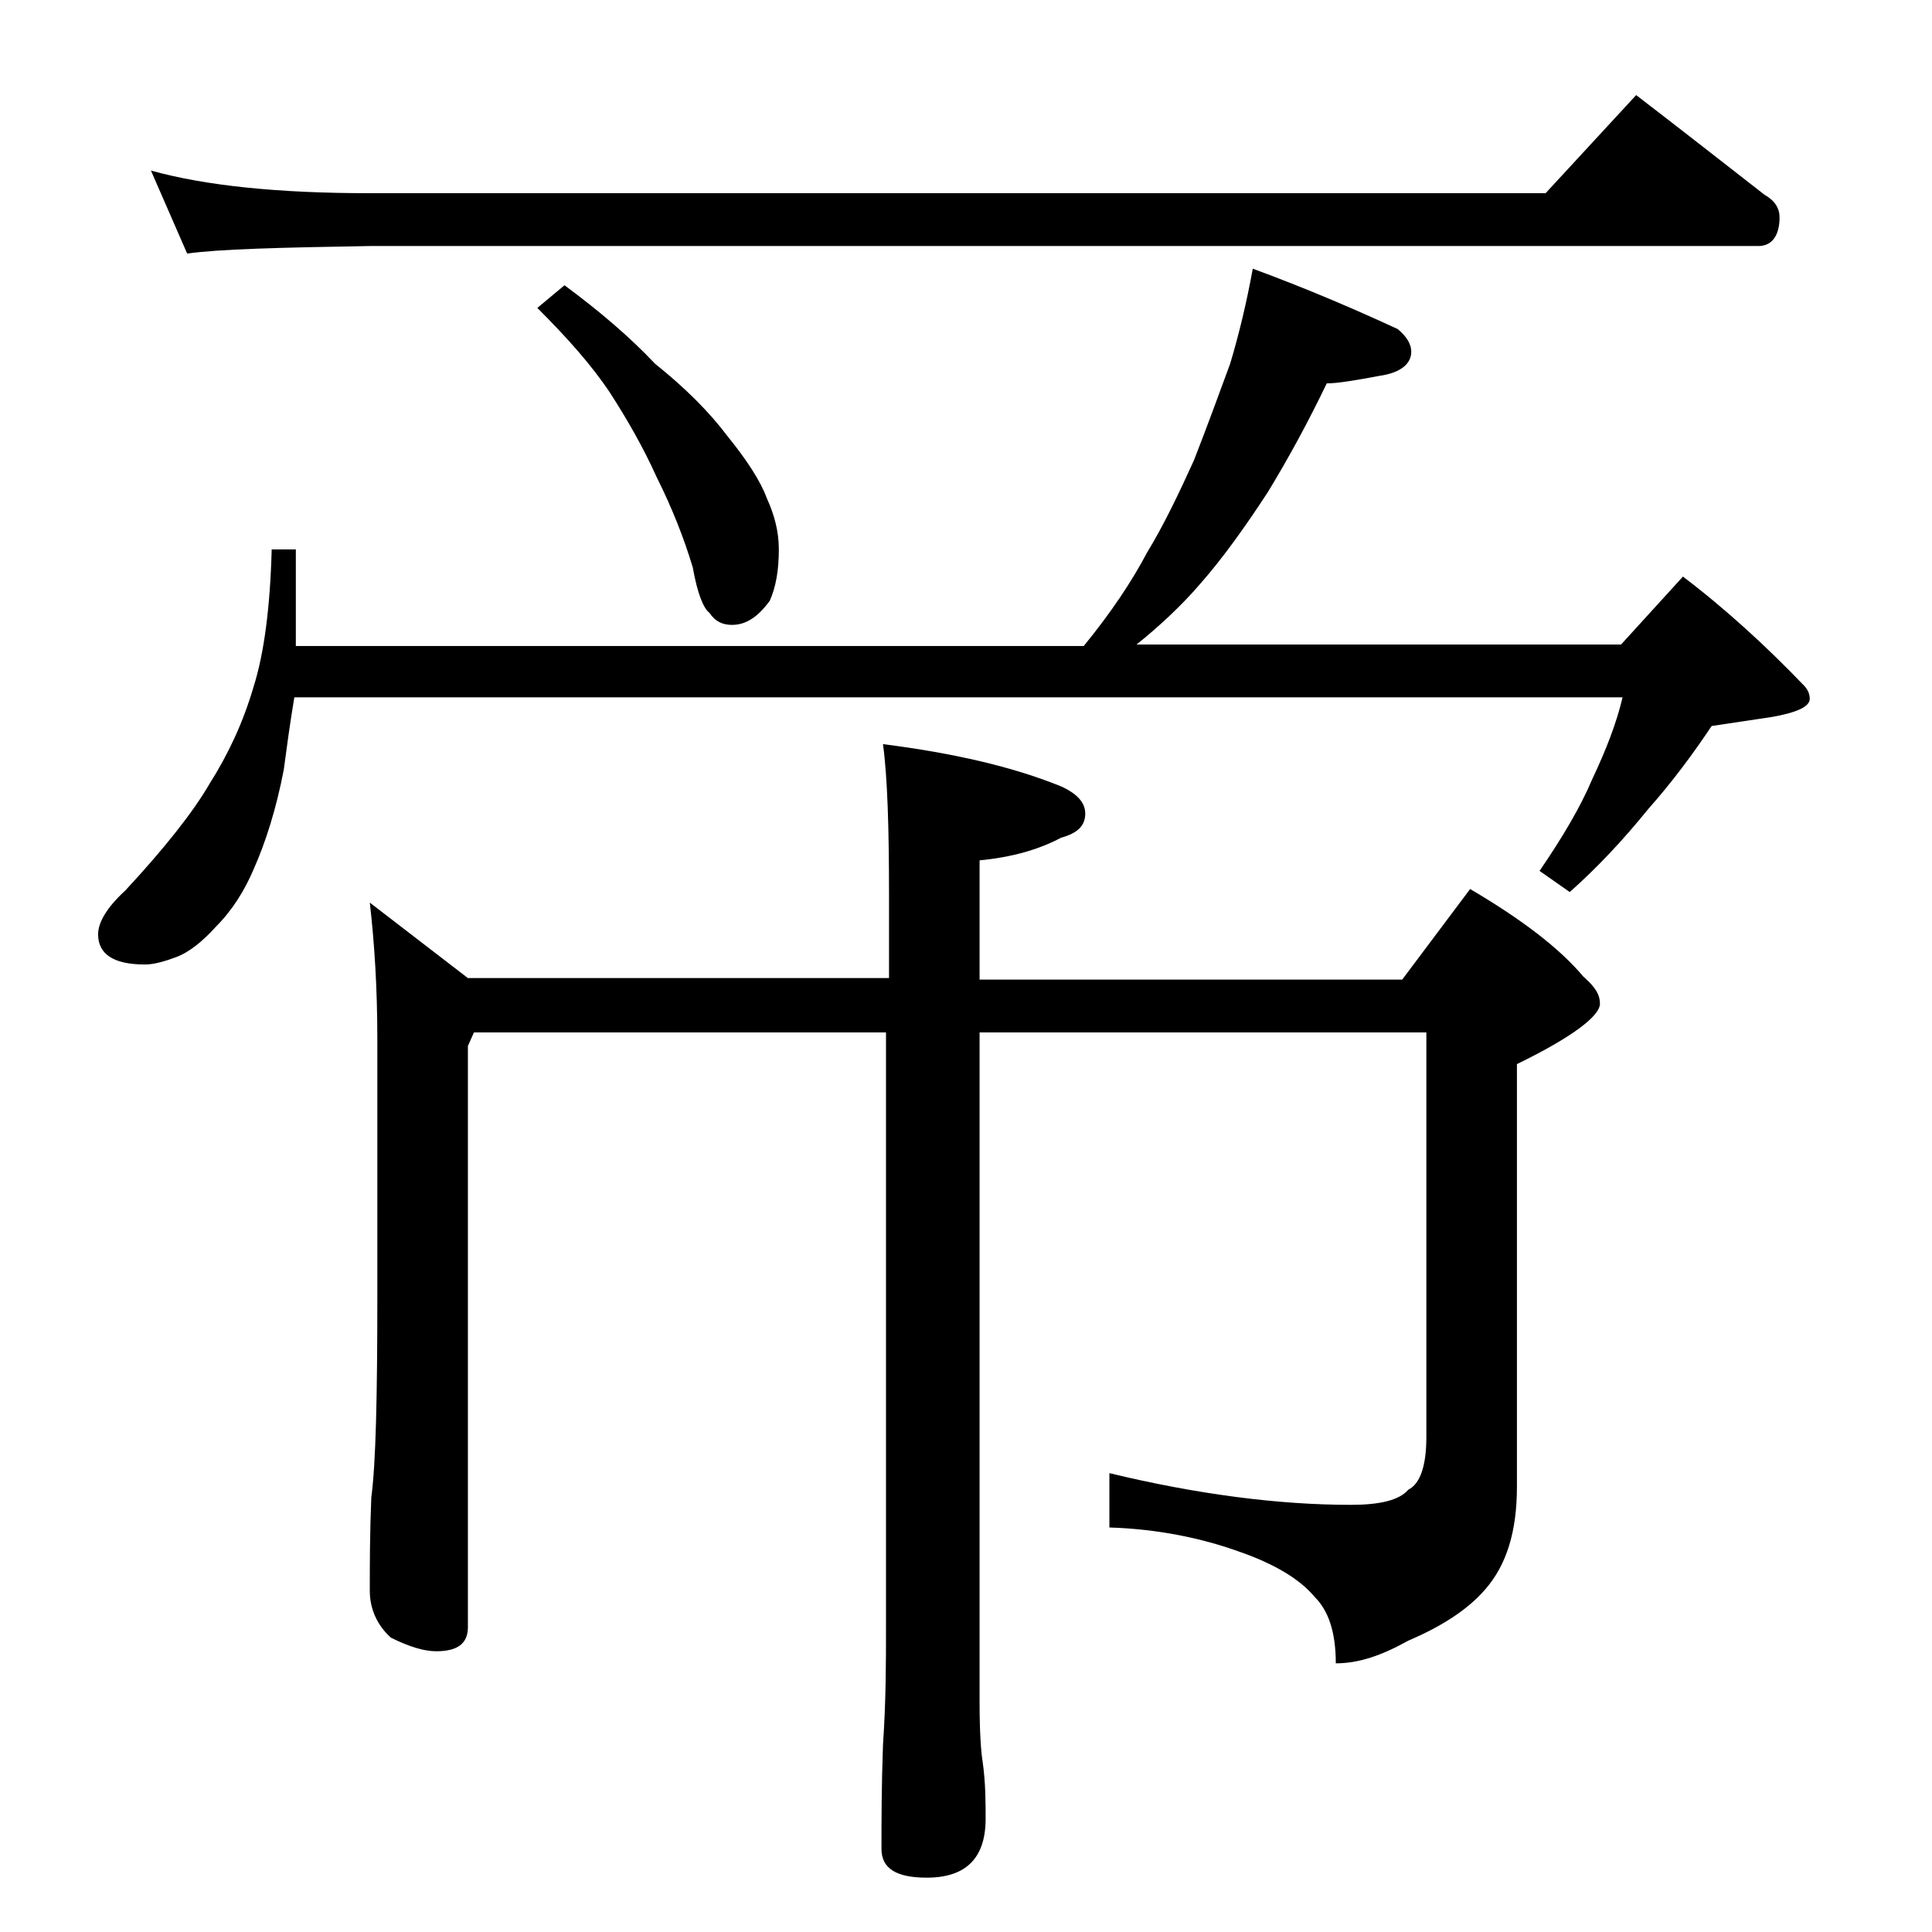 <?xml version="1.0" encoding="utf-8"?>
<!-- Generator: Adobe Illustrator 18.0.0, SVG Export Plug-In . SVG Version: 6.00 Build 0)  -->
<!DOCTYPE svg PUBLIC "-//W3C//DTD SVG 1.1//EN" "http://www.w3.org/Graphics/SVG/1.1/DTD/svg11.dtd">
<svg version="1.1" id="Layer_1" xmlns="http://www.w3.org/2000/svg" xmlns:xlink="http://www.w3.org/1999/xlink" x="0px" y="0px"
	 viewBox="0 0 128 128" enable-background="new 0 0 128 128" xml:space="preserve">
<path d="M83,17.8c3.8,1.4,7,2.8,9.6,4c0.6,0.5,0.9,1,0.9,1.5c0,0.8-0.7,1.4-2.1,1.6c-1.6,0.3-2.8,0.5-3.5,0.5
	c-1.2,2.5-2.5,4.9-3.9,7.2c-1.5,2.3-3,4.4-4.5,6.1c-1.2,1.4-2.7,2.8-4.2,4h32.1l4.1-4.5c2.9,2.2,5.6,4.7,8,7.2
	c0.2,0.2,0.4,0.5,0.4,0.9c0,0.5-0.8,0.9-2.5,1.2c-1.3,0.2-2.7,0.4-4,0.6c-1.2,1.8-2.6,3.7-4.2,5.5c-1.7,2.1-3.4,3.9-5.2,5.5l-2-1.4
	c1.5-2.2,2.7-4.2,3.5-6.1c0.9-1.9,1.6-3.7,2-5.4h-88C19.2,48,19,49.5,18.8,51c-0.5,2.6-1.2,4.8-2,6.6c-0.6,1.4-1.4,2.7-2.5,3.8
	c-0.9,1-1.8,1.7-2.6,2c-0.8,0.3-1.5,0.5-2.1,0.5c-2.1,0-3.1-0.7-3.1-2c0-0.8,0.6-1.8,1.8-2.9c2.6-2.8,4.5-5.2,5.6-7.1
	c1.2-1.9,2.2-4,2.9-6.4c0.7-2.2,1.1-5.3,1.2-9.1h1.6v6.4h52.2c1.8-2.2,3.2-4.3,4.2-6.2c1.1-1.8,2.1-3.9,3.1-6.1
	c0.9-2.3,1.7-4.5,2.4-6.4C82.1,22.1,82.6,20,83,17.8z M10,11.3c3.6,1,8.4,1.5,14.5,1.5h77.9l6-6.5c3,2.3,5.8,4.5,8.5,6.6
	c0.7,0.4,1,0.9,1,1.5c0,1.2-0.5,1.9-1.4,1.9h-92c-5.9,0.1-10,0.2-12.1,0.5L10,11.3z M24.5,59.8l6.5,5h27.9v-5.5
	c0-4.4-0.1-7.8-0.4-10c4.7,0.6,8.6,1.5,11.8,2.8c1.1,0.5,1.6,1.1,1.6,1.8c0,0.8-0.5,1.3-1.6,1.6c-1.5,0.8-3.3,1.3-5.4,1.5v7.9h28
	l4.5-6c3.4,2,5.9,3.9,7.5,5.8c0.8,0.7,1.1,1.2,1.1,1.8c0,0.8-1.8,2.2-5.5,4v28c0,3-0.7,5.2-2.1,6.8c-1.2,1.4-3,2.5-5.1,3.4
	c-1.8,1-3.3,1.5-4.8,1.5c0-2.1-0.5-3.5-1.4-4.4c-1-1.2-2.7-2.2-5-3c-2.5-0.9-5.4-1.5-8.6-1.6v-3.6c5.8,1.4,11.2,2.1,16,2.1
	c1.9,0,3.2-0.3,3.8-1c0.8-0.4,1.2-1.6,1.2-3.5V68.4H64.9v44.4c0,2,0.1,3.3,0.2,3.9c0.2,1.4,0.2,2.7,0.2,3.8c0,2.6-1.3,3.9-3.9,3.9
	c-2,0-3-0.6-3-1.9c0-1.8,0-4.1,0.1-6.9c0.2-2.9,0.2-5.5,0.2-7.8V68.4H31.4L31,69.3v38.5c0,1.1-0.7,1.6-2.1,1.6c-0.8,0-1.8-0.3-3-0.9
	c-0.9-0.8-1.4-1.9-1.4-3.1c0-1.7,0-3.8,0.1-6.2C24.9,97,25,92.5,25,85.8V68.9C25,65.4,24.8,62.4,24.5,59.8z M37.4,18.9
	c2.3,1.7,4.3,3.4,6,5.2c2,1.6,3.6,3.2,4.8,4.8c1.3,1.6,2.2,3,2.6,4.1c0.5,1.1,0.8,2.2,0.8,3.4c0,1.4-0.2,2.5-0.6,3.4
	c-0.8,1.1-1.6,1.6-2.5,1.6c-0.6,0-1.1-0.2-1.5-0.8c-0.4-0.3-0.8-1.3-1.1-3c-0.6-2-1.4-4-2.4-6c-0.9-2-2-3.9-3.1-5.6
	c-1.2-1.8-2.8-3.6-4.8-5.6L37.4,18.9z"/>
</svg>
